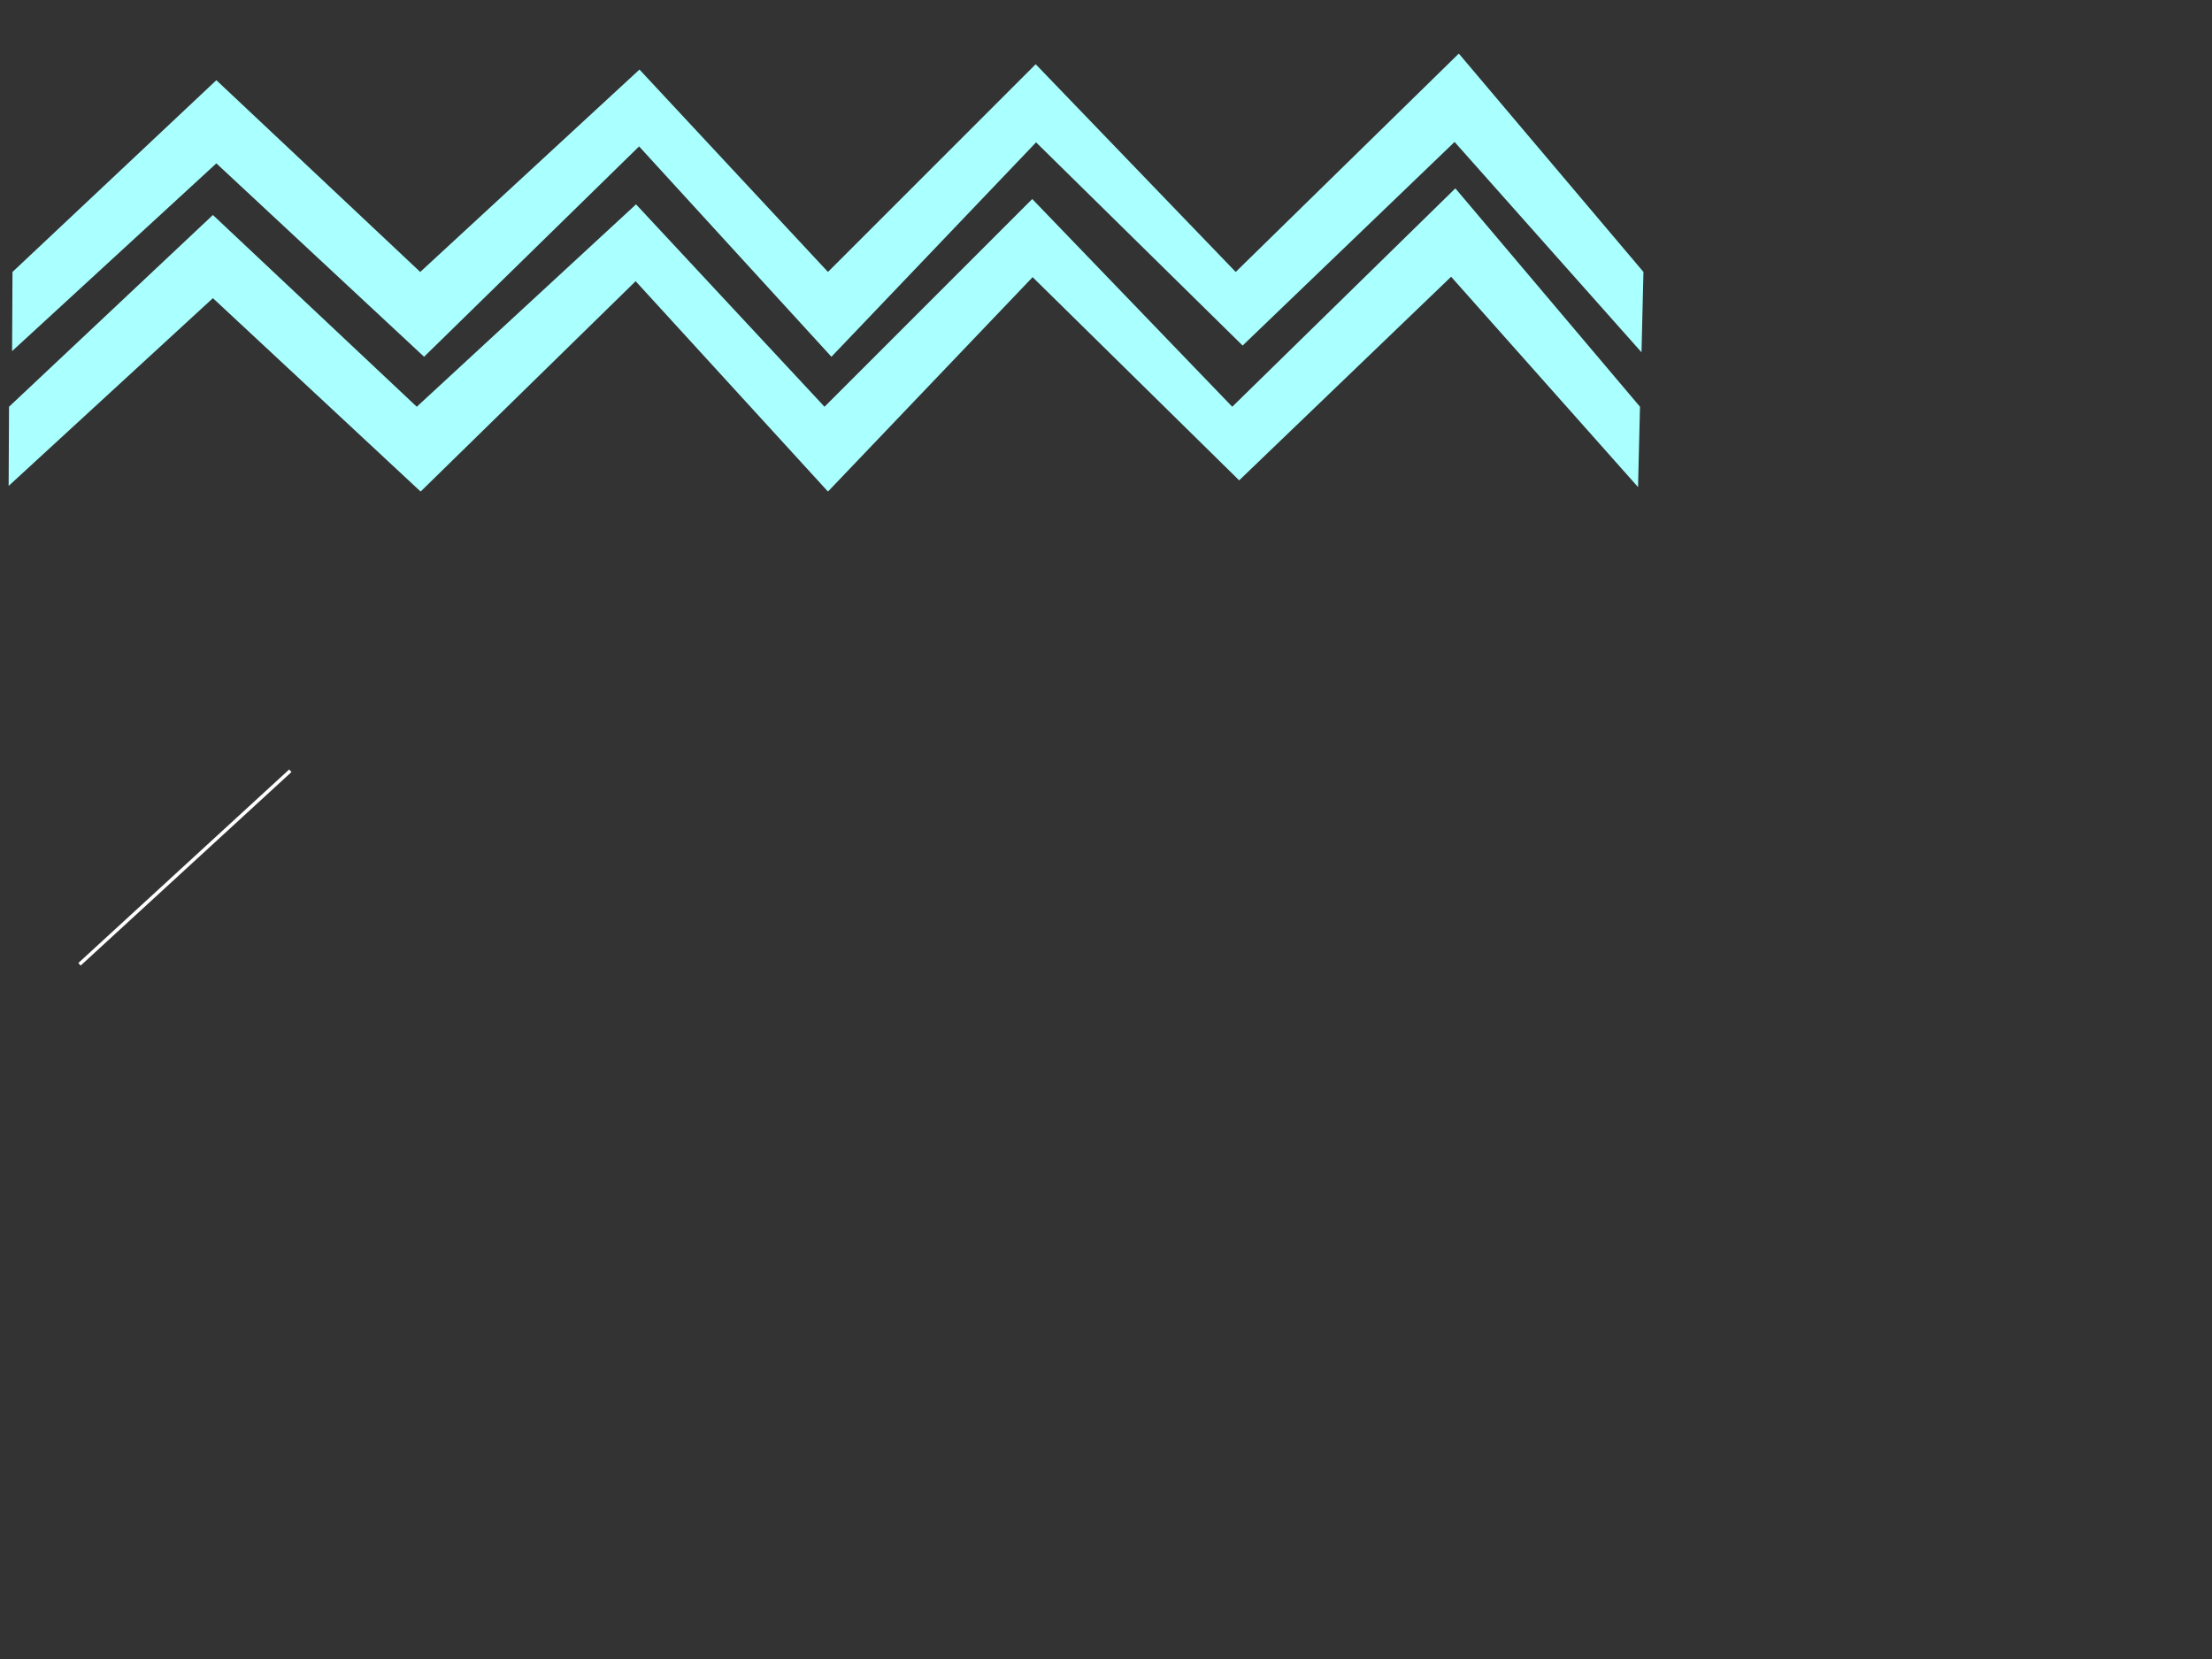 <?xml version="1.0"?><svg width="640" height="480" xmlns="http://www.w3.org/2000/svg">
 <rect width="100%" height="100%" fill="#333333" stroke="none"/>
 <!-- Created with SVG-edit - http://svg-edit.googlecode.com/ -->
 <title>yellow zig zag</title>
 <g>
  <title>Layer 1</title>
  <path transform="rotate(-90 239.5,59.361) " fill="#aaffff" stroke="#ffffff" stroke-width="0" d="m197.271,-176.639l22.906,0.113l55.479,58.986l-55.479,58.986l58.561,63.438c-19.52,18.178 -39.04,36.356 -58.561,54.534l60.102,60.099l-60.102,57.873l63.184,64.551l-63.184,53.421l-23.24,-0.565l60.854,-54.082l-58.908,-61.325l58.788,-59.76l-62.031,-59.212l60.862,-55.647l-60.862,-62.212l55.953,-60.099l-54.321,-59.099z" id="svg_1"/>
  <line id="svg_5" y2="223" x2="84" y1="279" x1="23" stroke-linecap="null" stroke-linejoin="null" stroke-dasharray="null" stroke="#ffffff" fill="none"/>
  <path d="m63,241c1,0 2.693,-0.459 4,-1c0.924,-0.383 2.882,-1.19 6,-3c1.934,-1.122 3.152,-1.235 5,-2c2.613,-1.082 2.853,-2.173 4,-3c1.814,-1.307 3.076,-1.617 4,-2c1.307,-0.541 3,-2 4,-2c1,0 0.824,-1.486 3,-2c0.973,-0.23 2.293,-0.707 3,0c0.707,0.707 0,2 0,3c0,1 0,2 0,3c0,1 0,2 0,3l0,1" id="svg_6" stroke-linecap="null" stroke-linejoin="null" stroke-dasharray="null" stroke-width="0" stroke="#ffffff" fill="none"/>
  <path transform="rotate(-90 238.5,98.361) " fill="#aaffff" stroke="#ffffff" stroke-width="0" d="m196.271,-137.639l22.906,0.113l55.479,58.986l-55.479,58.986l58.561,63.438c-19.52,18.178 -39.04,36.356 -58.561,54.534l60.102,60.099l-60.102,57.873l63.184,64.551l-63.184,53.421l-23.24,-0.565l60.854,-54.082l-58.908,-61.325l58.788,-59.76l-62.031,-59.212l60.862,-55.647l-60.862,-62.212l55.953,-60.099l-54.321,-59.099z" id="svg_2"/>
 </g>
</svg>
